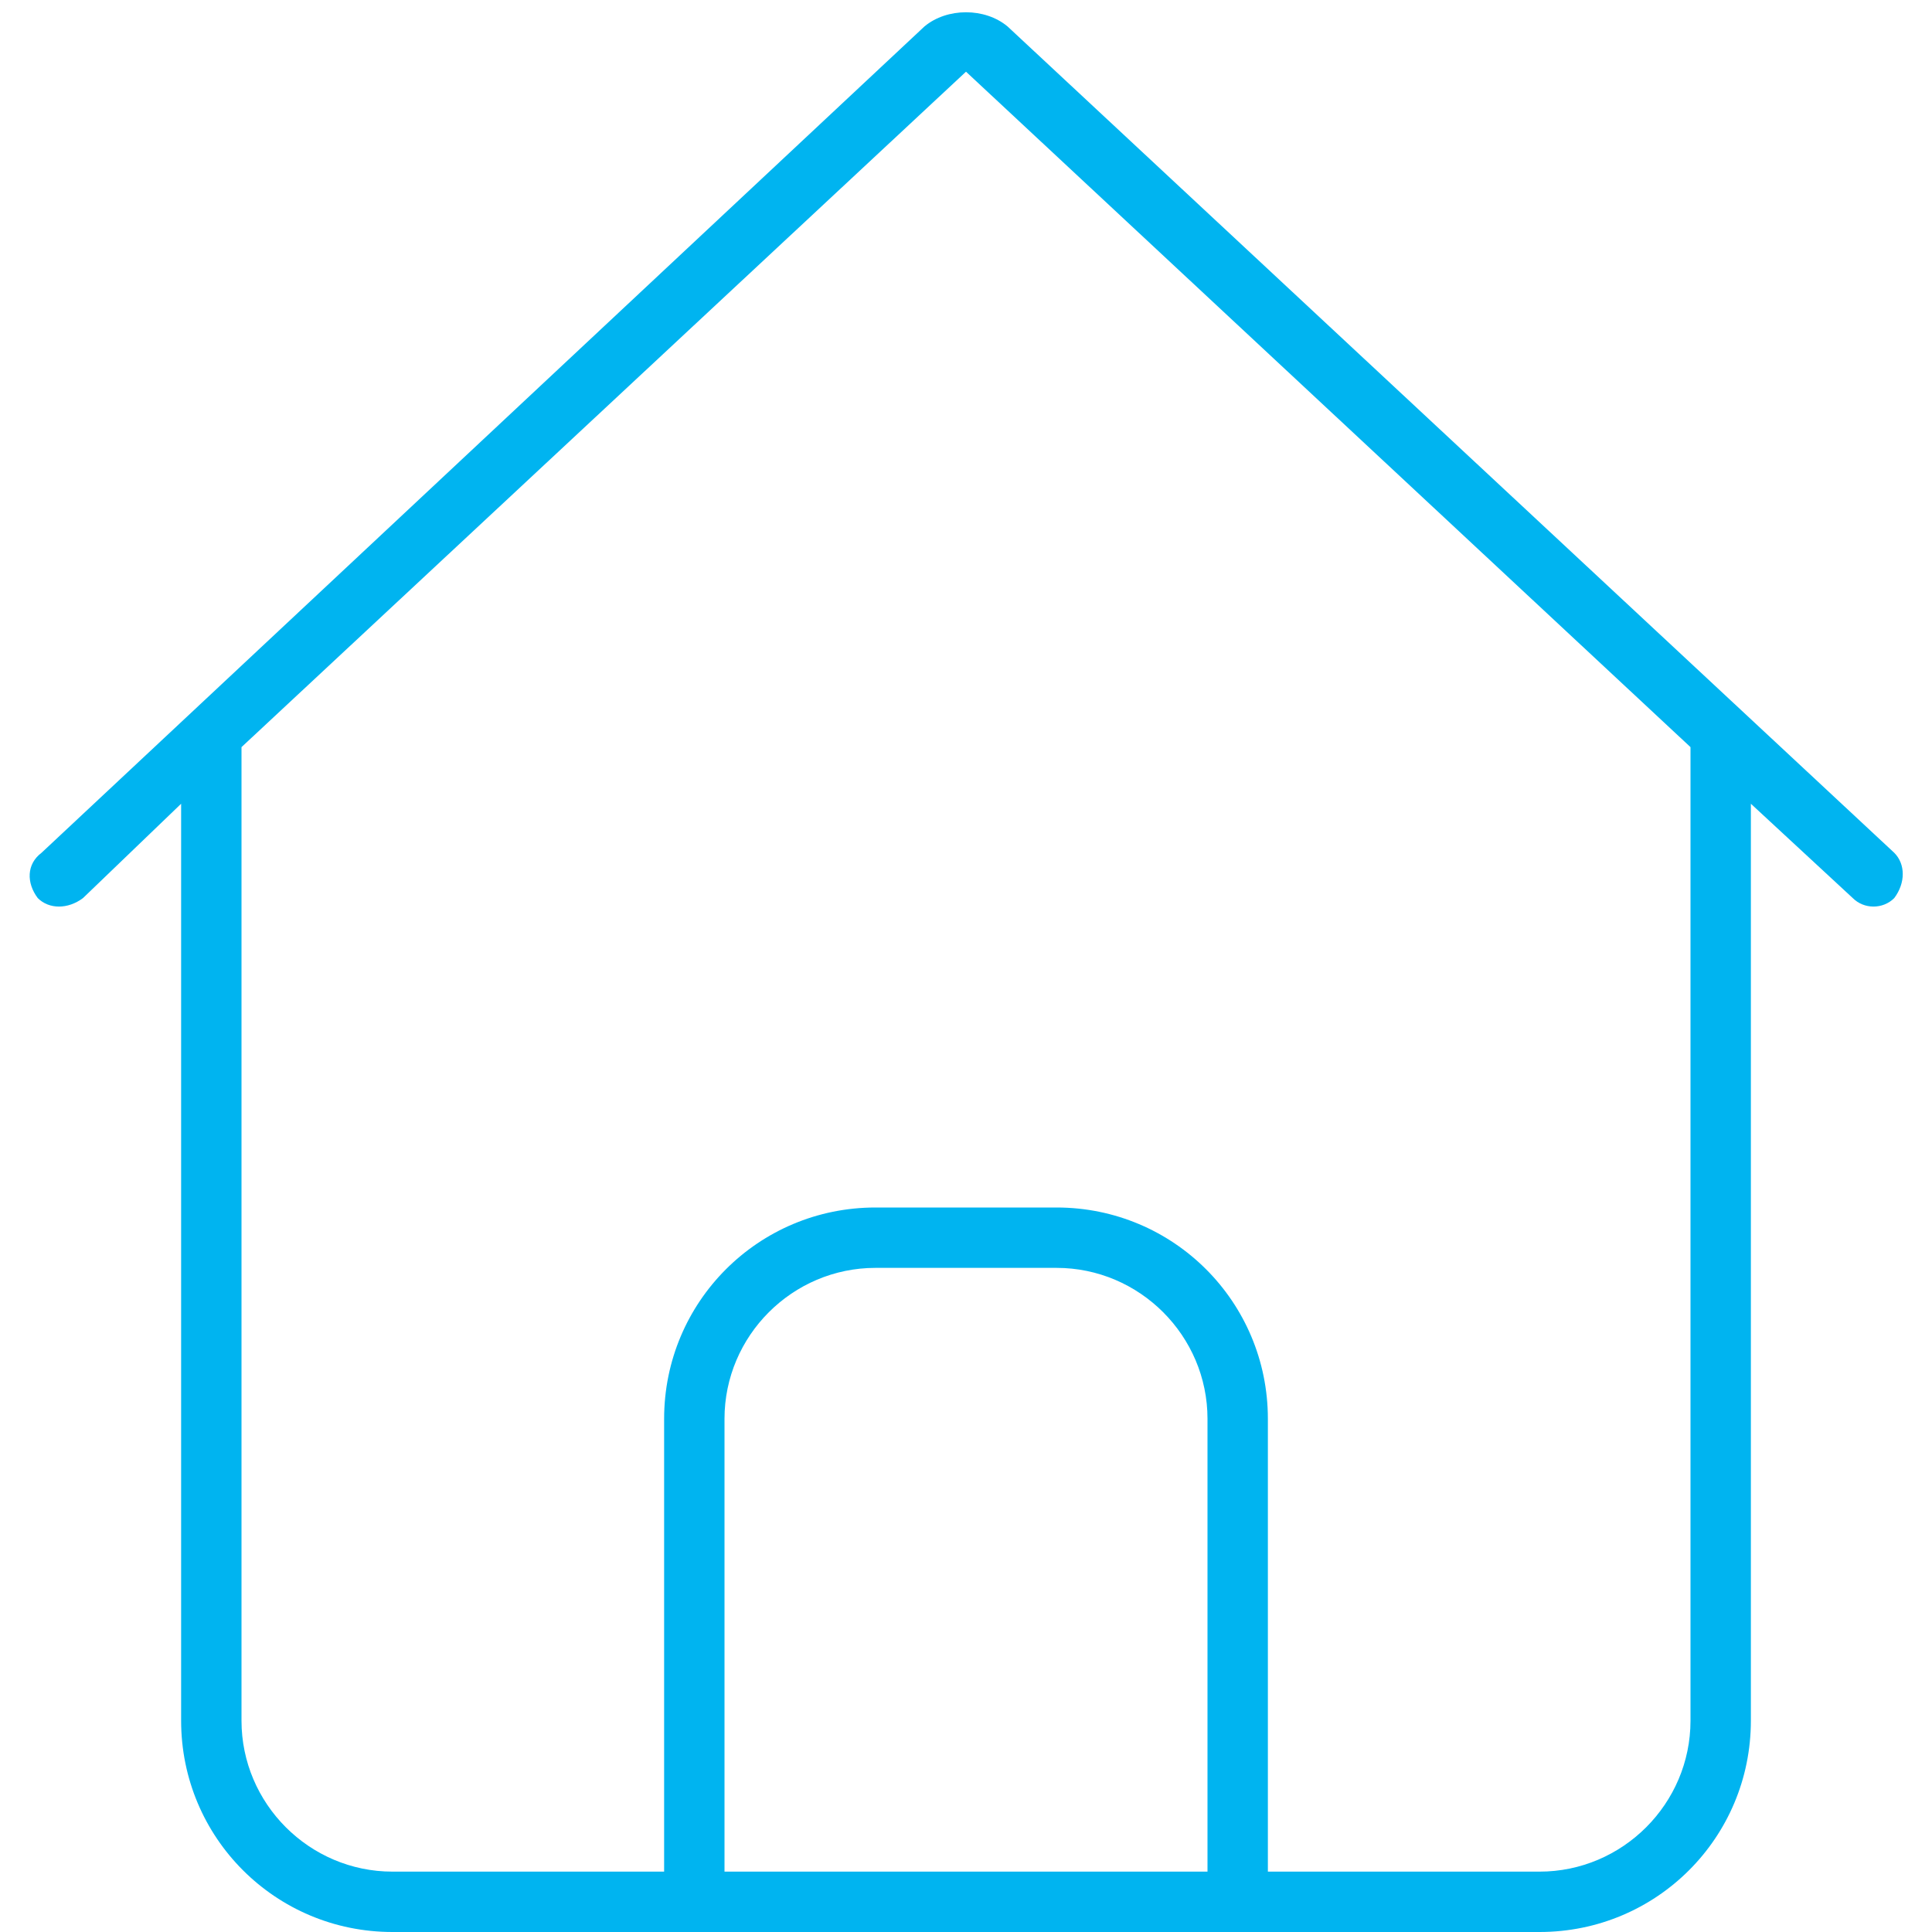 <svg width="112" height="112" viewBox="0 0 112 112" fill="none" xmlns="http://www.w3.org/2000/svg">
<path d="M53.594 1.531C54.906 0.438 57.094 0.438 58.406 1.531L109.812 49.438C110.469 50.094 110.469 51.188 109.812 52.062C109.156 52.719 108.062 52.719 107.406 52.062L101.5 46.594V99.75C101.5 106.531 96.031 112 89.25 112H22.75C15.969 112 10.5 106.531 10.5 99.75V46.594L4.812 52.062C3.938 52.719 2.844 52.719 2.188 52.062C1.531 51.188 1.531 50.094 2.406 49.438L53.594 1.531ZM56 4.156L14 43.312V99.75C14 104.562 17.938 108.5 22.75 108.5H38.5V82.25C38.5 75.469 43.969 70 50.75 70H61.25C68.031 70 73.5 75.469 73.5 82.25V108.5H89.25C94.062 108.5 98 104.562 98 99.75V43.312L56 4.156ZM42 108.5H70V82.25C70 77.438 66.062 73.5 61.25 73.5H50.75C45.938 73.5 42 77.438 42 82.25V108.5Z" fill="#00B4F0"/>
</svg>
